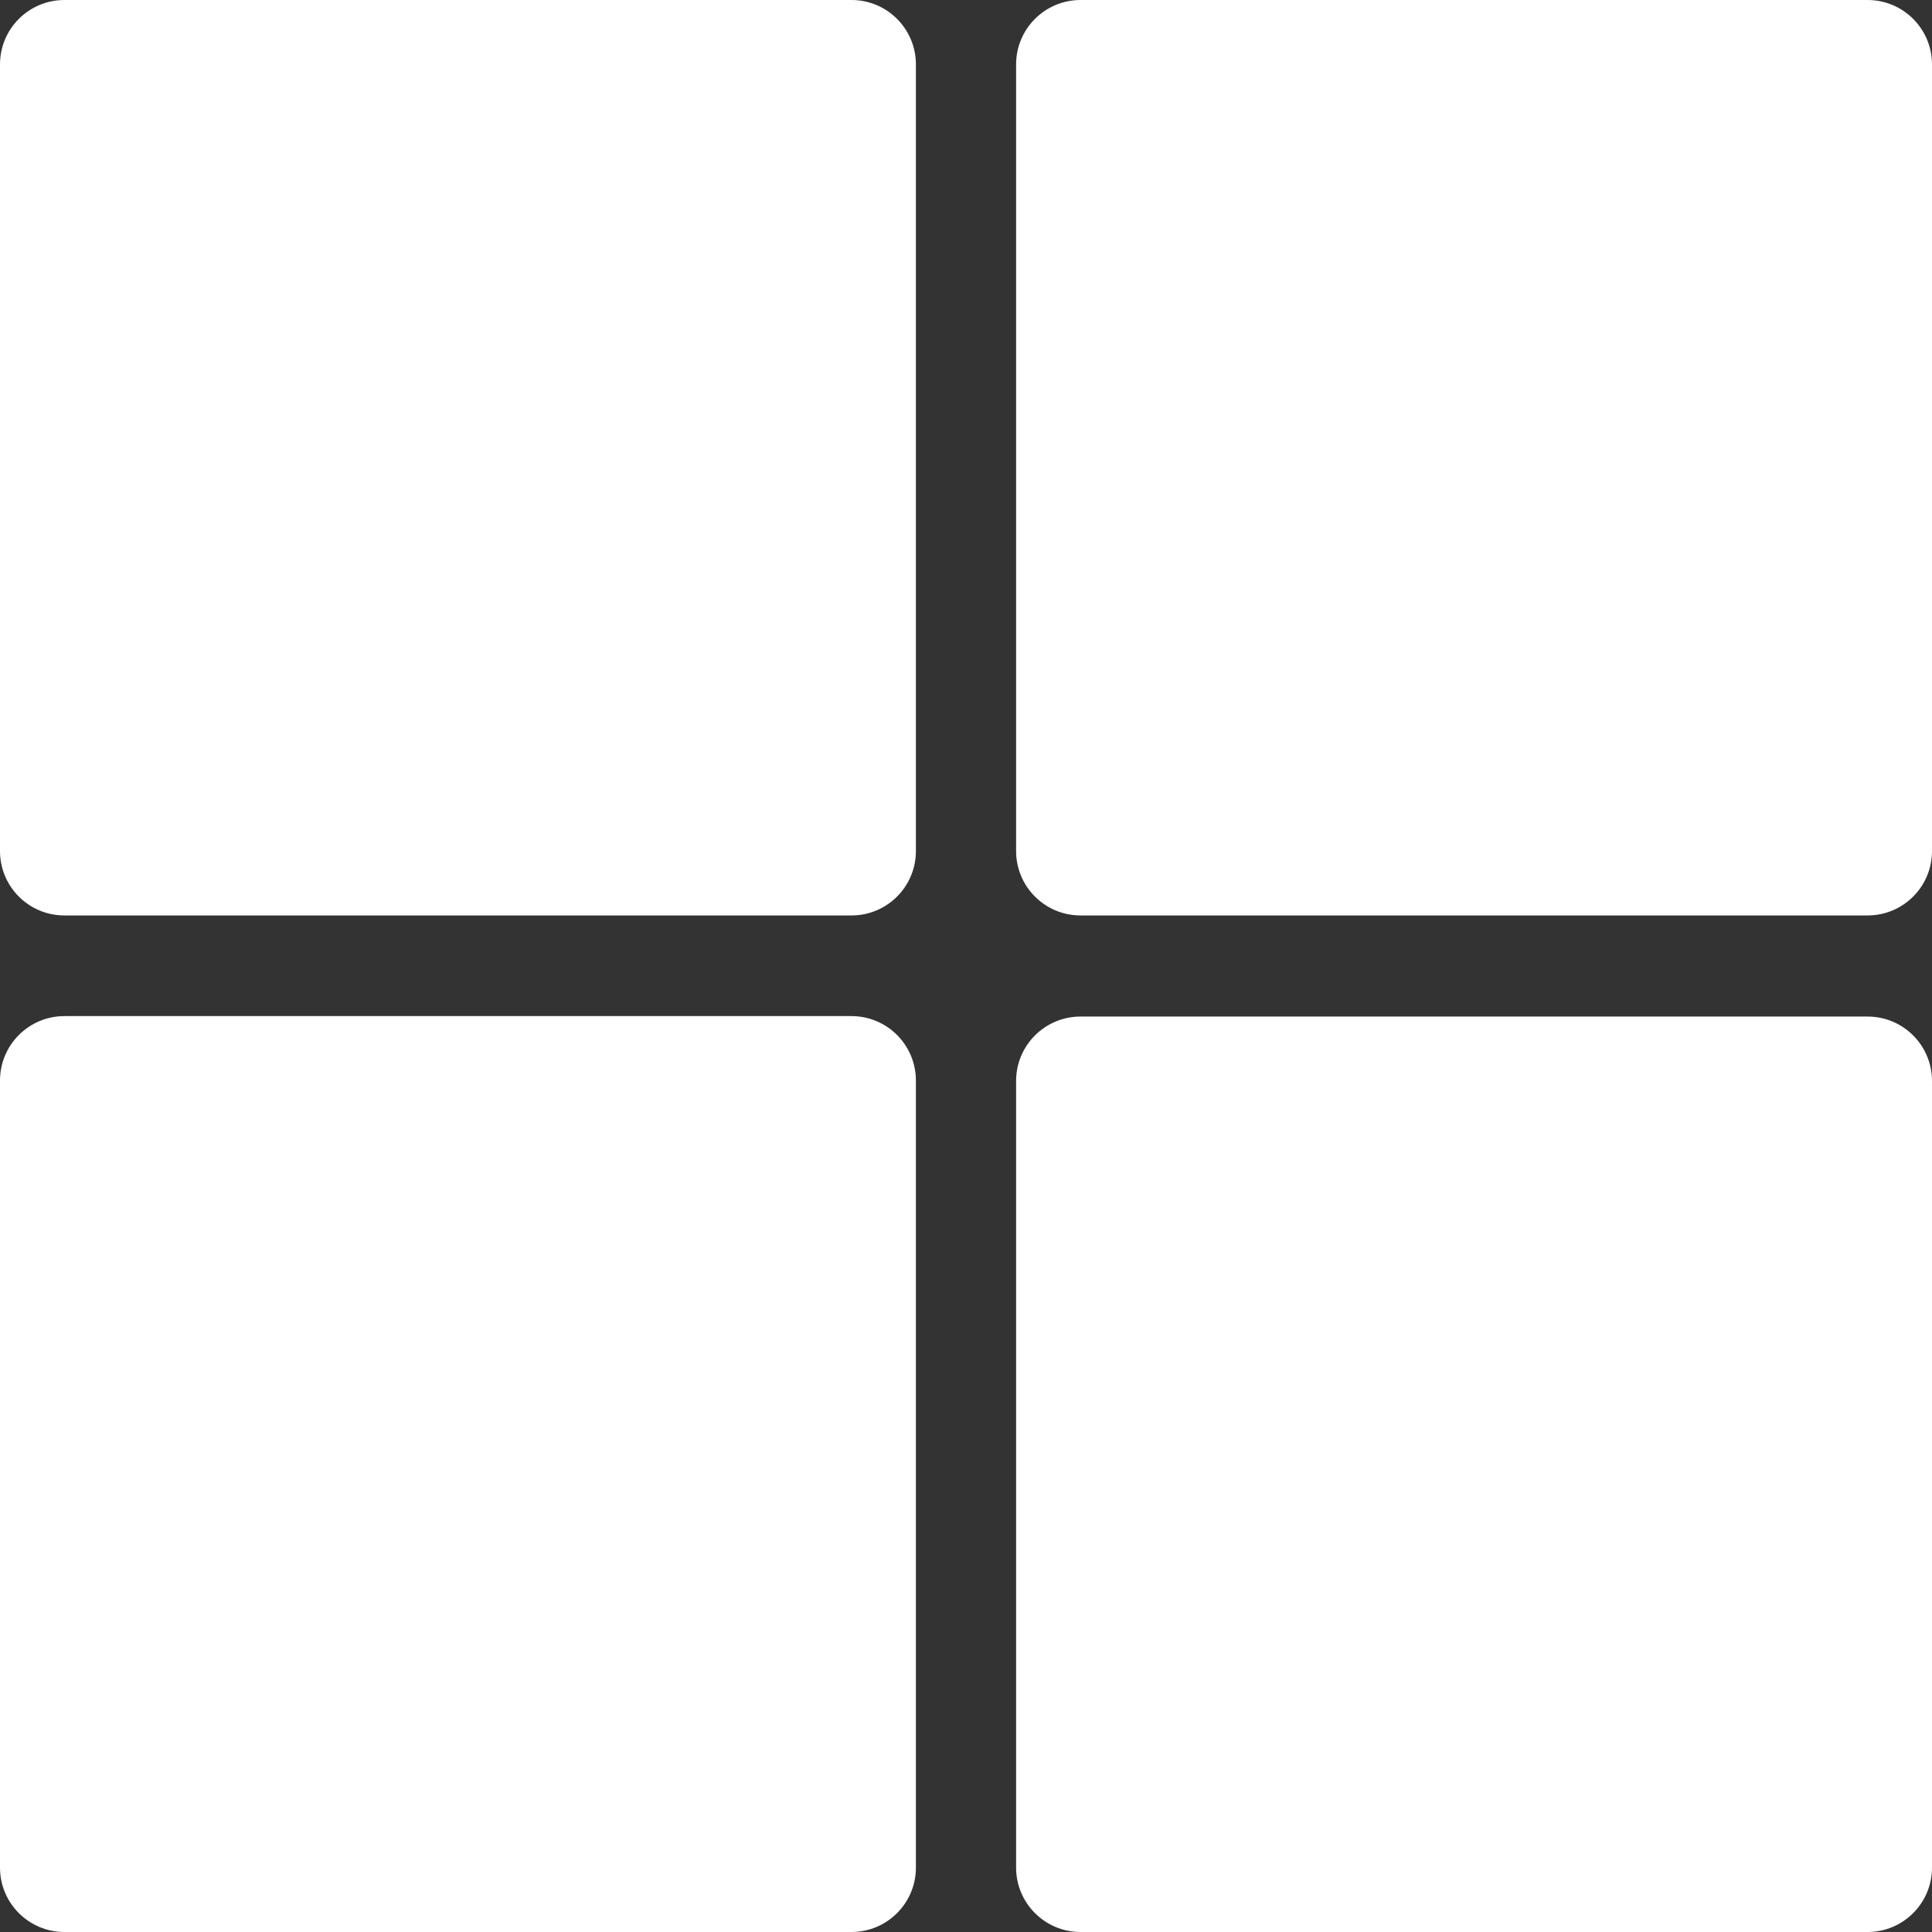 <svg xmlns="http://www.w3.org/2000/svg" width="30" height="30" viewBox="0 0 30 30" fill="none"><rect x="0" y="0" width="30" height="30" fill="#333333" stroke="none"/><path d="M0 1C0 0.448 0.448 0 1 0H13.222C13.774 0 14.222 0.448 14.222 1V13.215C14.222 13.768 13.774 14.215 13.222 14.215H1C0.448 14.215 0 13.768 0 13.215V1ZM15.778 1C15.778 0.448 16.226 0 16.779 0H29C29.552 0 30 0.448 30 1V13.215C30 13.768 29.552 14.215 29 14.215H16.779C16.226 14.215 15.778 13.768 15.778 13.215V1ZM0 16.779C0 16.226 0.448 15.778 1 15.778H13.222C13.774 15.778 14.222 16.226 14.222 16.779V29C14.222 29.552 13.774 30 13.222 30H1C0.448 30 0 29.552 0 29V16.779Z" fill="white"></path><path d="M29 15.785H16.779C16.226 15.785 15.778 16.232 15.778 16.785V29C15.778 29.552 16.226 30 16.779 30H29C29.552 30 30 29.552 30 29V16.785C30 16.232 29.552 15.785 29 15.785Z" fill="white"></path></svg>